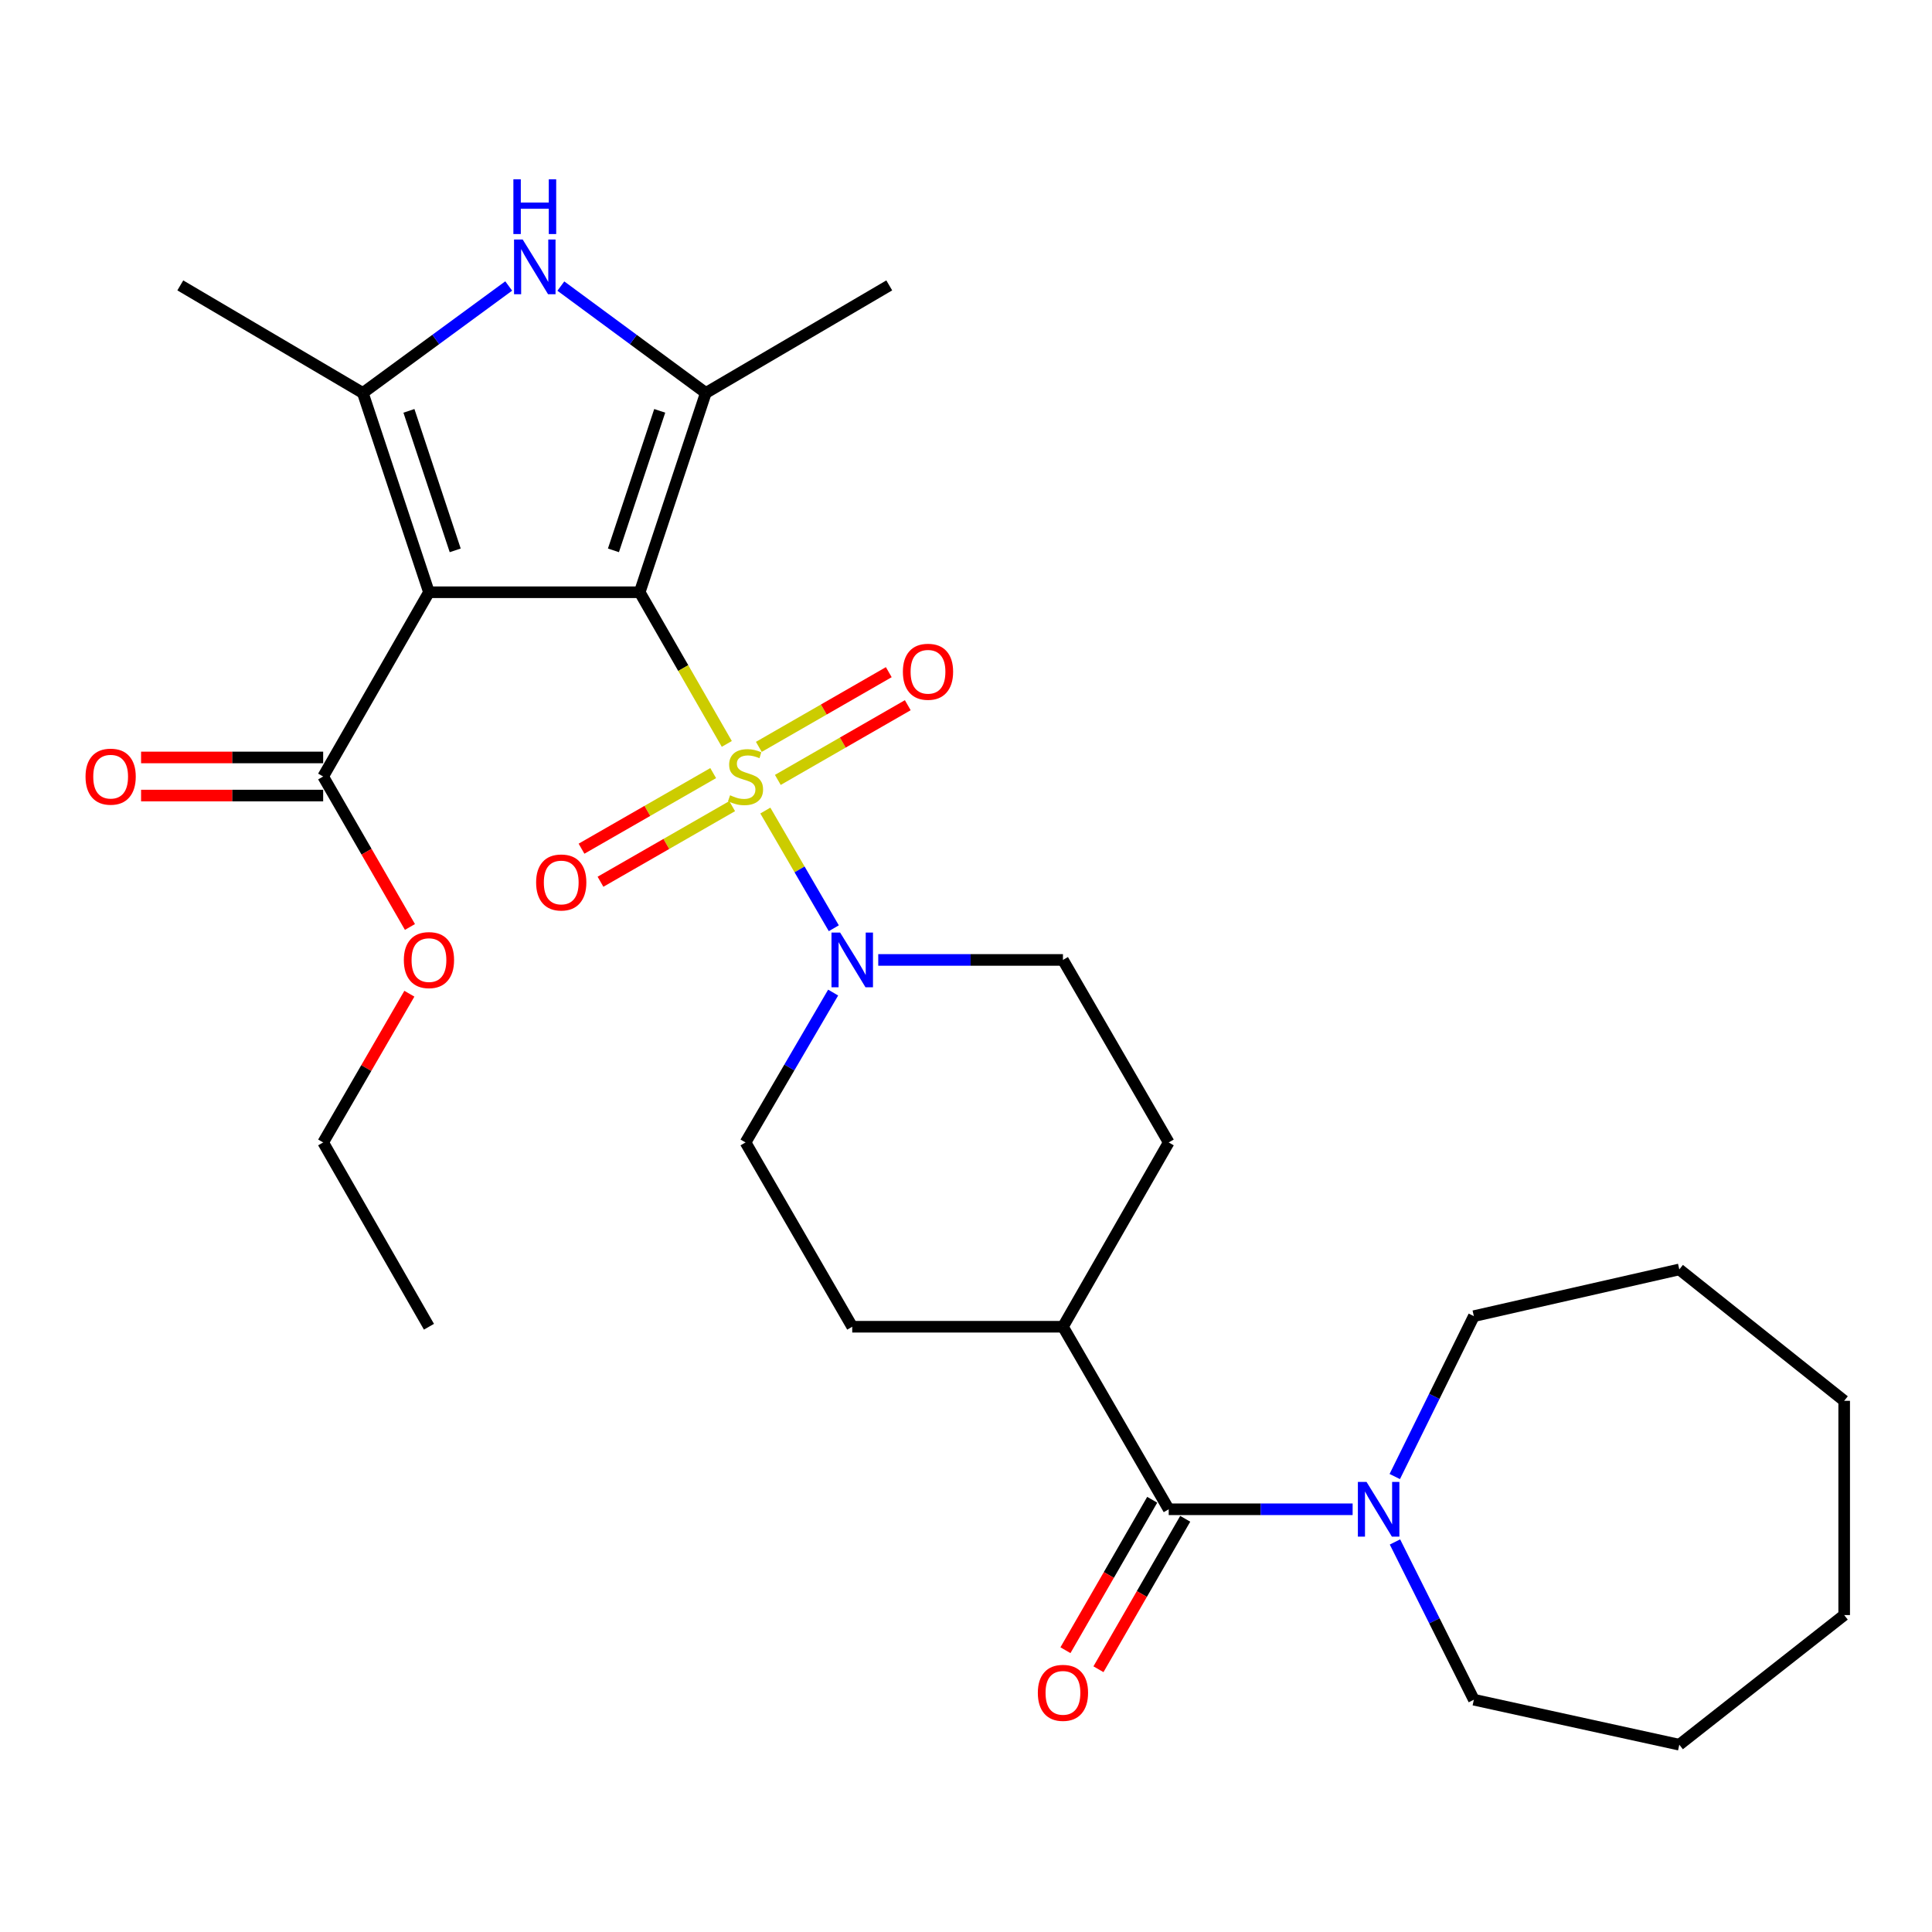 <?xml version='1.0' encoding='iso-8859-1'?>
<svg version='1.1' baseProfile='full'
              xmlns='http://www.w3.org/2000/svg'
                      xmlns:rdkit='http://www.rdkit.org/xml'
                      xmlns:xlink='http://www.w3.org/1999/xlink'
                  xml:space='preserve'
width='1000px' height='1000px' viewBox='0 0 1000 1000'>
<!-- END OF HEADER -->
<rect style='opacity:1.0;fill:#FFFFFF;stroke:none' width='1000' height='1000' x='0' y='0'> </rect>
<path class='bond-0' d='M 331.104,306.548 L 353.649,345.797' style='fill:none;fill-rule:evenodd;stroke:#000000;stroke-width:6px;stroke-linecap:butt;stroke-linejoin:miter;stroke-opacity:1' />
<path class='bond-0' d='M 353.649,345.797 L 376.194,385.047' style='fill:none;fill-rule:evenodd;stroke:#CCCC00;stroke-width:6px;stroke-linecap:butt;stroke-linejoin:miter;stroke-opacity:1' />
<path class='bond-1' d='M 331.104,306.548 L 222.026,306.548' style='fill:none;fill-rule:evenodd;stroke:#000000;stroke-width:6px;stroke-linecap:butt;stroke-linejoin:miter;stroke-opacity:1' />
<path class='bond-2' d='M 331.104,306.548 L 365.326,203.388' style='fill:none;fill-rule:evenodd;stroke:#000000;stroke-width:6px;stroke-linecap:butt;stroke-linejoin:miter;stroke-opacity:1' />
<path class='bond-2' d='M 317.516,284.863 L 341.471,212.651' style='fill:none;fill-rule:evenodd;stroke:#000000;stroke-width:6px;stroke-linecap:butt;stroke-linejoin:miter;stroke-opacity:1' />
<path class='bond-5' d='M 396.137,419.542 L 413.856,450.002' style='fill:none;fill-rule:evenodd;stroke:#CCCC00;stroke-width:6px;stroke-linecap:butt;stroke-linejoin:miter;stroke-opacity:1' />
<path class='bond-5' d='M 413.856,450.002 L 431.575,480.461' style='fill:none;fill-rule:evenodd;stroke:#0000FF;stroke-width:6px;stroke-linecap:butt;stroke-linejoin:miter;stroke-opacity:1' />
<path class='bond-9' d='M 369.143,400.156 L 335.067,419.72' style='fill:none;fill-rule:evenodd;stroke:#CCCC00;stroke-width:6px;stroke-linecap:butt;stroke-linejoin:miter;stroke-opacity:1' />
<path class='bond-9' d='M 335.067,419.72 L 300.991,439.285' style='fill:none;fill-rule:evenodd;stroke:#FF0000;stroke-width:6px;stroke-linecap:butt;stroke-linejoin:miter;stroke-opacity:1' />
<path class='bond-9' d='M 378.964,417.261 L 344.888,436.826' style='fill:none;fill-rule:evenodd;stroke:#CCCC00;stroke-width:6px;stroke-linecap:butt;stroke-linejoin:miter;stroke-opacity:1' />
<path class='bond-9' d='M 344.888,436.826 L 310.812,456.391' style='fill:none;fill-rule:evenodd;stroke:#FF0000;stroke-width:6px;stroke-linecap:butt;stroke-linejoin:miter;stroke-opacity:1' />
<path class='bond-10' d='M 402.603,403.681 L 436.233,384.346' style='fill:none;fill-rule:evenodd;stroke:#CCCC00;stroke-width:6px;stroke-linecap:butt;stroke-linejoin:miter;stroke-opacity:1' />
<path class='bond-10' d='M 436.233,384.346 L 469.864,365.012' style='fill:none;fill-rule:evenodd;stroke:#FF0000;stroke-width:6px;stroke-linecap:butt;stroke-linejoin:miter;stroke-opacity:1' />
<path class='bond-10' d='M 392.772,386.58 L 426.402,367.246' style='fill:none;fill-rule:evenodd;stroke:#CCCC00;stroke-width:6px;stroke-linecap:butt;stroke-linejoin:miter;stroke-opacity:1' />
<path class='bond-10' d='M 426.402,367.246 L 460.033,347.912' style='fill:none;fill-rule:evenodd;stroke:#FF0000;stroke-width:6px;stroke-linecap:butt;stroke-linejoin:miter;stroke-opacity:1' />
<path class='bond-3' d='M 222.026,306.548 L 187.804,203.388' style='fill:none;fill-rule:evenodd;stroke:#000000;stroke-width:6px;stroke-linecap:butt;stroke-linejoin:miter;stroke-opacity:1' />
<path class='bond-3' d='M 235.614,284.863 L 211.659,212.651' style='fill:none;fill-rule:evenodd;stroke:#000000;stroke-width:6px;stroke-linecap:butt;stroke-linejoin:miter;stroke-opacity:1' />
<path class='bond-7' d='M 222.026,306.548 L 167.269,401.916' style='fill:none;fill-rule:evenodd;stroke:#000000;stroke-width:6px;stroke-linecap:butt;stroke-linejoin:miter;stroke-opacity:1' />
<path class='bond-4' d='M 365.326,203.388 L 327.811,175.732' style='fill:none;fill-rule:evenodd;stroke:#000000;stroke-width:6px;stroke-linecap:butt;stroke-linejoin:miter;stroke-opacity:1' />
<path class='bond-4' d='M 327.811,175.732 L 290.296,148.076' style='fill:none;fill-rule:evenodd;stroke:#0000FF;stroke-width:6px;stroke-linecap:butt;stroke-linejoin:miter;stroke-opacity:1' />
<path class='bond-19' d='M 365.326,203.388 L 460.278,147.72' style='fill:none;fill-rule:evenodd;stroke:#000000;stroke-width:6px;stroke-linecap:butt;stroke-linejoin:miter;stroke-opacity:1' />
<path class='bond-20' d='M 187.804,203.388 L 93.323,147.72' style='fill:none;fill-rule:evenodd;stroke:#000000;stroke-width:6px;stroke-linecap:butt;stroke-linejoin:miter;stroke-opacity:1' />
<path class='bond-29' d='M 187.804,203.388 L 225.556,175.708' style='fill:none;fill-rule:evenodd;stroke:#000000;stroke-width:6px;stroke-linecap:butt;stroke-linejoin:miter;stroke-opacity:1' />
<path class='bond-29' d='M 225.556,175.708 L 263.307,148.029' style='fill:none;fill-rule:evenodd;stroke:#0000FF;stroke-width:6px;stroke-linecap:butt;stroke-linejoin:miter;stroke-opacity:1' />
<path class='bond-12' d='M 431.235,513.753 L 408.559,552.541' style='fill:none;fill-rule:evenodd;stroke:#0000FF;stroke-width:6px;stroke-linecap:butt;stroke-linejoin:miter;stroke-opacity:1' />
<path class='bond-12' d='M 408.559,552.541 L 385.884,591.328' style='fill:none;fill-rule:evenodd;stroke:#000000;stroke-width:6px;stroke-linecap:butt;stroke-linejoin:miter;stroke-opacity:1' />
<path class='bond-13' d='M 454.579,496.858 L 502.379,496.858' style='fill:none;fill-rule:evenodd;stroke:#0000FF;stroke-width:6px;stroke-linecap:butt;stroke-linejoin:miter;stroke-opacity:1' />
<path class='bond-13' d='M 502.379,496.858 L 550.179,496.858' style='fill:none;fill-rule:evenodd;stroke:#000000;stroke-width:6px;stroke-linecap:butt;stroke-linejoin:miter;stroke-opacity:1' />
<path class='bond-6' d='M 604.926,781.199 L 550.179,686.718' style='fill:none;fill-rule:evenodd;stroke:#000000;stroke-width:6px;stroke-linecap:butt;stroke-linejoin:miter;stroke-opacity:1' />
<path class='bond-8' d='M 604.926,781.199 L 652.523,781.199' style='fill:none;fill-rule:evenodd;stroke:#000000;stroke-width:6px;stroke-linecap:butt;stroke-linejoin:miter;stroke-opacity:1' />
<path class='bond-8' d='M 652.523,781.199 L 700.12,781.199' style='fill:none;fill-rule:evenodd;stroke:#0000FF;stroke-width:6px;stroke-linecap:butt;stroke-linejoin:miter;stroke-opacity:1' />
<path class='bond-14' d='M 596.382,776.272 L 573.928,815.208' style='fill:none;fill-rule:evenodd;stroke:#000000;stroke-width:6px;stroke-linecap:butt;stroke-linejoin:miter;stroke-opacity:1' />
<path class='bond-14' d='M 573.928,815.208 L 551.474,854.143' style='fill:none;fill-rule:evenodd;stroke:#FF0000;stroke-width:6px;stroke-linecap:butt;stroke-linejoin:miter;stroke-opacity:1' />
<path class='bond-14' d='M 613.469,786.127 L 591.015,825.062' style='fill:none;fill-rule:evenodd;stroke:#000000;stroke-width:6px;stroke-linecap:butt;stroke-linejoin:miter;stroke-opacity:1' />
<path class='bond-14' d='M 591.015,825.062 L 568.561,863.997' style='fill:none;fill-rule:evenodd;stroke:#FF0000;stroke-width:6px;stroke-linecap:butt;stroke-linejoin:miter;stroke-opacity:1' />
<path class='bond-15' d='M 167.269,392.054 L 120.145,392.054' style='fill:none;fill-rule:evenodd;stroke:#000000;stroke-width:6px;stroke-linecap:butt;stroke-linejoin:miter;stroke-opacity:1' />
<path class='bond-15' d='M 120.145,392.054 L 73.021,392.054' style='fill:none;fill-rule:evenodd;stroke:#FF0000;stroke-width:6px;stroke-linecap:butt;stroke-linejoin:miter;stroke-opacity:1' />
<path class='bond-15' d='M 167.269,411.779 L 120.145,411.779' style='fill:none;fill-rule:evenodd;stroke:#000000;stroke-width:6px;stroke-linecap:butt;stroke-linejoin:miter;stroke-opacity:1' />
<path class='bond-15' d='M 120.145,411.779 L 73.021,411.779' style='fill:none;fill-rule:evenodd;stroke:#FF0000;stroke-width:6px;stroke-linecap:butt;stroke-linejoin:miter;stroke-opacity:1' />
<path class='bond-18' d='M 167.269,401.916 L 189.728,440.857' style='fill:none;fill-rule:evenodd;stroke:#000000;stroke-width:6px;stroke-linecap:butt;stroke-linejoin:miter;stroke-opacity:1' />
<path class='bond-18' d='M 189.728,440.857 L 212.187,479.798' style='fill:none;fill-rule:evenodd;stroke:#FF0000;stroke-width:6px;stroke-linecap:butt;stroke-linejoin:miter;stroke-opacity:1' />
<path class='bond-21' d='M 722.034,798.115 L 742.45,838.941' style='fill:none;fill-rule:evenodd;stroke:#0000FF;stroke-width:6px;stroke-linecap:butt;stroke-linejoin:miter;stroke-opacity:1' />
<path class='bond-21' d='M 742.45,838.941 L 762.866,879.768' style='fill:none;fill-rule:evenodd;stroke:#000000;stroke-width:6px;stroke-linecap:butt;stroke-linejoin:miter;stroke-opacity:1' />
<path class='bond-22' d='M 721.932,764.253 L 742.399,722.746' style='fill:none;fill-rule:evenodd;stroke:#0000FF;stroke-width:6px;stroke-linecap:butt;stroke-linejoin:miter;stroke-opacity:1' />
<path class='bond-22' d='M 742.399,722.746 L 762.866,681.239' style='fill:none;fill-rule:evenodd;stroke:#000000;stroke-width:6px;stroke-linecap:butt;stroke-linejoin:miter;stroke-opacity:1' />
<path class='bond-11' d='M 550.179,686.718 L 604.926,591.328' style='fill:none;fill-rule:evenodd;stroke:#000000;stroke-width:6px;stroke-linecap:butt;stroke-linejoin:miter;stroke-opacity:1' />
<path class='bond-30' d='M 550.179,686.718 L 441.113,686.718' style='fill:none;fill-rule:evenodd;stroke:#000000;stroke-width:6px;stroke-linecap:butt;stroke-linejoin:miter;stroke-opacity:1' />
<path class='bond-16' d='M 385.884,591.328 L 441.113,686.718' style='fill:none;fill-rule:evenodd;stroke:#000000;stroke-width:6px;stroke-linecap:butt;stroke-linejoin:miter;stroke-opacity:1' />
<path class='bond-17' d='M 550.179,496.858 L 604.926,591.328' style='fill:none;fill-rule:evenodd;stroke:#000000;stroke-width:6px;stroke-linecap:butt;stroke-linejoin:miter;stroke-opacity:1' />
<path class='bond-23' d='M 211.889,514.347 L 189.579,552.838' style='fill:none;fill-rule:evenodd;stroke:#FF0000;stroke-width:6px;stroke-linecap:butt;stroke-linejoin:miter;stroke-opacity:1' />
<path class='bond-23' d='M 189.579,552.838 L 167.269,591.328' style='fill:none;fill-rule:evenodd;stroke:#000000;stroke-width:6px;stroke-linecap:butt;stroke-linejoin:miter;stroke-opacity:1' />
<path class='bond-24' d='M 762.866,879.768 L 869.203,903.054' style='fill:none;fill-rule:evenodd;stroke:#000000;stroke-width:6px;stroke-linecap:butt;stroke-linejoin:miter;stroke-opacity:1' />
<path class='bond-25' d='M 762.866,681.239 L 869.203,657.055' style='fill:none;fill-rule:evenodd;stroke:#000000;stroke-width:6px;stroke-linecap:butt;stroke-linejoin:miter;stroke-opacity:1' />
<path class='bond-26' d='M 167.269,591.328 L 222.026,686.718' style='fill:none;fill-rule:evenodd;stroke:#000000;stroke-width:6px;stroke-linecap:butt;stroke-linejoin:miter;stroke-opacity:1' />
<path class='bond-27' d='M 869.203,903.054 L 954.545,835.957' style='fill:none;fill-rule:evenodd;stroke:#000000;stroke-width:6px;stroke-linecap:butt;stroke-linejoin:miter;stroke-opacity:1' />
<path class='bond-28' d='M 869.203,657.055 L 954.545,725.061' style='fill:none;fill-rule:evenodd;stroke:#000000;stroke-width:6px;stroke-linecap:butt;stroke-linejoin:miter;stroke-opacity:1' />
<path class='bond-31' d='M 954.545,835.957 L 954.545,725.061' style='fill:none;fill-rule:evenodd;stroke:#000000;stroke-width:6px;stroke-linecap:butt;stroke-linejoin:miter;stroke-opacity:1' />
<path  class='atom-1' d='M 377.884 411.636
Q 378.204 411.756, 379.524 412.316
Q 380.844 412.876, 382.284 413.236
Q 383.764 413.556, 385.204 413.556
Q 387.884 413.556, 389.444 412.276
Q 391.004 410.956, 391.004 408.676
Q 391.004 407.116, 390.204 406.156
Q 389.444 405.196, 388.244 404.676
Q 387.044 404.156, 385.044 403.556
Q 382.524 402.796, 381.004 402.076
Q 379.524 401.356, 378.444 399.836
Q 377.404 398.316, 377.404 395.756
Q 377.404 392.196, 379.804 389.996
Q 382.244 387.796, 387.044 387.796
Q 390.324 387.796, 394.044 389.356
L 393.124 392.436
Q 389.724 391.036, 387.164 391.036
Q 384.404 391.036, 382.884 392.196
Q 381.364 393.316, 381.404 395.276
Q 381.404 396.796, 382.164 397.716
Q 382.964 398.636, 384.084 399.156
Q 385.244 399.676, 387.164 400.276
Q 389.724 401.076, 391.244 401.876
Q 392.764 402.676, 393.844 404.316
Q 394.964 405.916, 394.964 408.676
Q 394.964 412.596, 392.324 414.716
Q 389.724 416.796, 385.364 416.796
Q 382.844 416.796, 380.924 416.236
Q 379.044 415.716, 376.804 414.796
L 377.884 411.636
' fill='#CCCC00'/>
<path  class='atom-5' d='M 270.546 123.972
L 279.826 138.972
Q 280.746 140.452, 282.226 143.132
Q 283.706 145.812, 283.786 145.972
L 283.786 123.972
L 287.546 123.972
L 287.546 152.292
L 283.666 152.292
L 273.706 135.892
Q 272.546 133.972, 271.306 131.772
Q 270.106 129.572, 269.746 128.892
L 269.746 152.292
L 266.066 152.292
L 266.066 123.972
L 270.546 123.972
' fill='#0000FF'/>
<path  class='atom-5' d='M 265.726 92.82
L 269.566 92.82
L 269.566 104.86
L 284.046 104.86
L 284.046 92.82
L 287.886 92.82
L 287.886 121.14
L 284.046 121.14
L 284.046 108.06
L 269.566 108.06
L 269.566 121.14
L 265.726 121.14
L 265.726 92.82
' fill='#0000FF'/>
<path  class='atom-6' d='M 434.853 482.698
L 444.133 497.698
Q 445.053 499.178, 446.533 501.858
Q 448.013 504.538, 448.093 504.698
L 448.093 482.698
L 451.853 482.698
L 451.853 511.018
L 447.973 511.018
L 438.013 494.618
Q 436.853 492.698, 435.613 490.498
Q 434.413 488.298, 434.053 487.618
L 434.053 511.018
L 430.373 511.018
L 430.373 482.698
L 434.853 482.698
' fill='#0000FF'/>
<path  class='atom-9' d='M 707.316 767.039
L 716.596 782.039
Q 717.516 783.519, 718.996 786.199
Q 720.476 788.879, 720.556 789.039
L 720.556 767.039
L 724.316 767.039
L 724.316 795.359
L 720.436 795.359
L 710.476 778.959
Q 709.316 777.039, 708.076 774.839
Q 706.876 772.639, 706.516 771.959
L 706.516 795.359
L 702.836 795.359
L 702.836 767.039
L 707.316 767.039
' fill='#0000FF'/>
<path  class='atom-10' d='M 277.493 456.765
Q 277.493 449.965, 280.853 446.165
Q 284.213 442.365, 290.493 442.365
Q 296.773 442.365, 300.133 446.165
Q 303.493 449.965, 303.493 456.765
Q 303.493 463.645, 300.093 467.565
Q 296.693 471.445, 290.493 471.445
Q 284.253 471.445, 280.853 467.565
Q 277.493 463.685, 277.493 456.765
M 290.493 468.245
Q 294.813 468.245, 297.133 465.365
Q 299.493 462.445, 299.493 456.765
Q 299.493 451.205, 297.133 448.405
Q 294.813 445.565, 290.493 445.565
Q 286.173 445.565, 283.813 448.365
Q 281.493 451.165, 281.493 456.765
Q 281.493 462.485, 283.813 465.365
Q 286.173 468.245, 290.493 468.245
' fill='#FF0000'/>
<path  class='atom-11' d='M 467.332 347.699
Q 467.332 340.899, 470.692 337.099
Q 474.052 333.299, 480.332 333.299
Q 486.612 333.299, 489.972 337.099
Q 493.332 340.899, 493.332 347.699
Q 493.332 354.579, 489.932 358.499
Q 486.532 362.379, 480.332 362.379
Q 474.092 362.379, 470.692 358.499
Q 467.332 354.619, 467.332 347.699
M 480.332 359.179
Q 484.652 359.179, 486.972 356.299
Q 489.332 353.379, 489.332 347.699
Q 489.332 342.139, 486.972 339.339
Q 484.652 336.499, 480.332 336.499
Q 476.012 336.499, 473.652 339.299
Q 471.332 342.099, 471.332 347.699
Q 471.332 353.419, 473.652 356.299
Q 476.012 359.179, 480.332 359.179
' fill='#FF0000'/>
<path  class='atom-15' d='M 537.179 876.21
Q 537.179 869.41, 540.539 865.61
Q 543.899 861.81, 550.179 861.81
Q 556.459 861.81, 559.819 865.61
Q 563.179 869.41, 563.179 876.21
Q 563.179 883.09, 559.779 887.01
Q 556.379 890.89, 550.179 890.89
Q 543.939 890.89, 540.539 887.01
Q 537.179 883.13, 537.179 876.21
M 550.179 887.69
Q 554.499 887.69, 556.819 884.81
Q 559.179 881.89, 559.179 876.21
Q 559.179 870.65, 556.819 867.85
Q 554.499 865.01, 550.179 865.01
Q 545.859 865.01, 543.499 867.81
Q 541.179 870.61, 541.179 876.21
Q 541.179 881.93, 543.499 884.81
Q 545.859 887.69, 550.179 887.69
' fill='#FF0000'/>
<path  class='atom-16' d='M 44.271 401.996
Q 44.271 395.196, 47.631 391.396
Q 50.991 387.596, 57.271 387.596
Q 63.551 387.596, 66.911 391.396
Q 70.271 395.196, 70.271 401.996
Q 70.271 408.876, 66.871 412.796
Q 63.471 416.676, 57.271 416.676
Q 51.031 416.676, 47.631 412.796
Q 44.271 408.916, 44.271 401.996
M 57.271 413.476
Q 61.591 413.476, 63.911 410.596
Q 66.271 407.676, 66.271 401.996
Q 66.271 396.436, 63.911 393.636
Q 61.591 390.796, 57.271 390.796
Q 52.951 390.796, 50.591 393.596
Q 48.271 396.396, 48.271 401.996
Q 48.271 407.716, 50.591 410.596
Q 52.951 413.476, 57.271 413.476
' fill='#FF0000'/>
<path  class='atom-19' d='M 209.026 496.938
Q 209.026 490.138, 212.386 486.338
Q 215.746 482.538, 222.026 482.538
Q 228.306 482.538, 231.666 486.338
Q 235.026 490.138, 235.026 496.938
Q 235.026 503.818, 231.626 507.738
Q 228.226 511.618, 222.026 511.618
Q 215.786 511.618, 212.386 507.738
Q 209.026 503.858, 209.026 496.938
M 222.026 508.418
Q 226.346 508.418, 228.666 505.538
Q 231.026 502.618, 231.026 496.938
Q 231.026 491.378, 228.666 488.578
Q 226.346 485.738, 222.026 485.738
Q 217.706 485.738, 215.346 488.538
Q 213.026 491.338, 213.026 496.938
Q 213.026 502.658, 215.346 505.538
Q 217.706 508.418, 222.026 508.418
' fill='#FF0000'/>
</svg>
